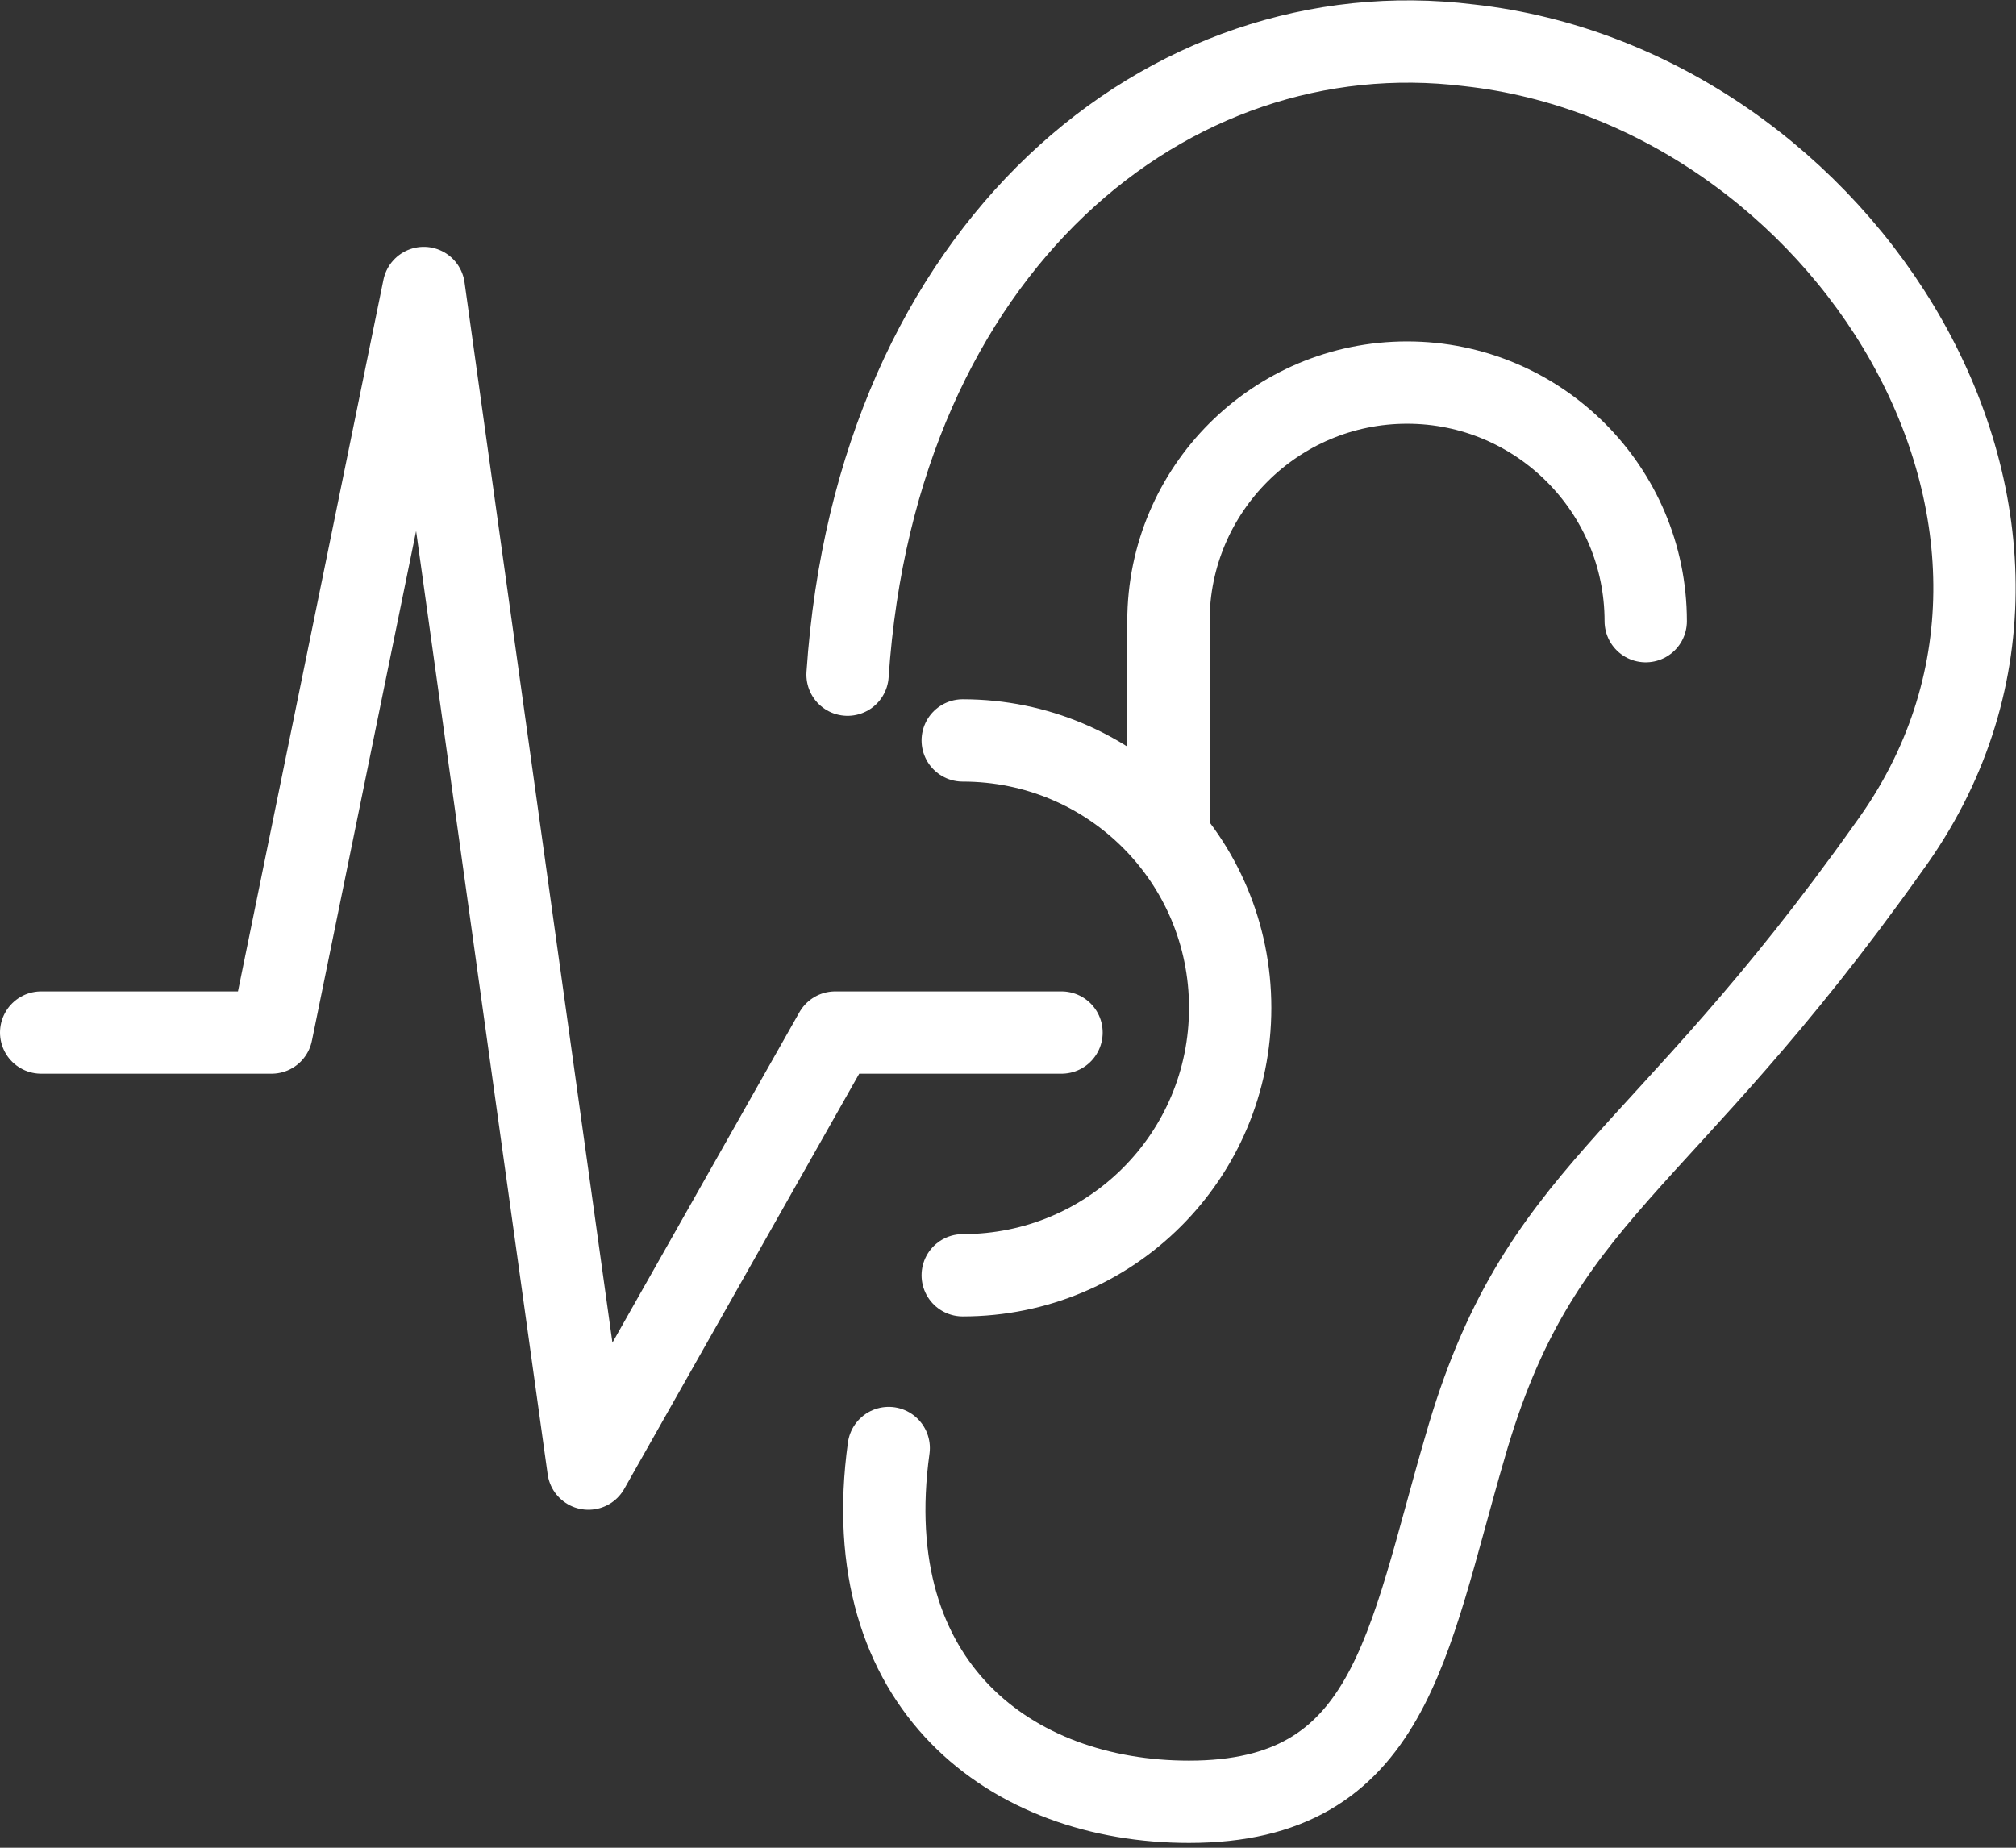 <svg xmlns="http://www.w3.org/2000/svg" fill="none" viewBox="0 0 24 22" height="22" width="24">
<rect x="0" y="0" width="24" height="22" fill="#333333" stroke="none"/>
<g clip-path="url(#clip0_1_798)">
<path stroke-linejoin="round" stroke-linecap="round" stroke-miterlimit="10" stroke-width="0.98" stroke="white" d="M10.09 8.033C10.433 2.939 13.91 0.098 17.486 0.539C21.943 1.029 25.273 6.269 22.482 10.09C19.739 13.959 18.318 14.155 17.437 17.241C16.751 19.592 16.555 21.453 14.155 21.453C12.049 21.453 10.188 20.082 10.58 17.241"></path>
<path stroke-linejoin="round" stroke-linecap="round" stroke-miterlimit="10" stroke-width="0.98" stroke="white" d="M19.592 7.396C19.592 5.828 18.318 4.555 16.751 4.555C15.184 4.555 13.91 5.828 13.91 7.396V9.844"></path>
<path stroke-linejoin="round" stroke-linecap="round" stroke-miterlimit="10" stroke-width="0.98" stroke="white" d="M0.49 12.294H3.233L5.045 3.429L7.005 17.486L9.943 12.294H12.637"></path>
<path stroke-linejoin="round" stroke-linecap="round" stroke-miterlimit="10" stroke-width="0.98" stroke="white" d="M11.461 8.816C13.224 8.816 14.645 10.237 14.645 12C14.645 13.763 13.224 15.184 11.461 15.184"></path>
</g>
<defs>
<clipPath id="clip0_1_798">
<rect fill="white" height="21.943" width="24"></rect>
</clipPath>
</defs>
</svg>
